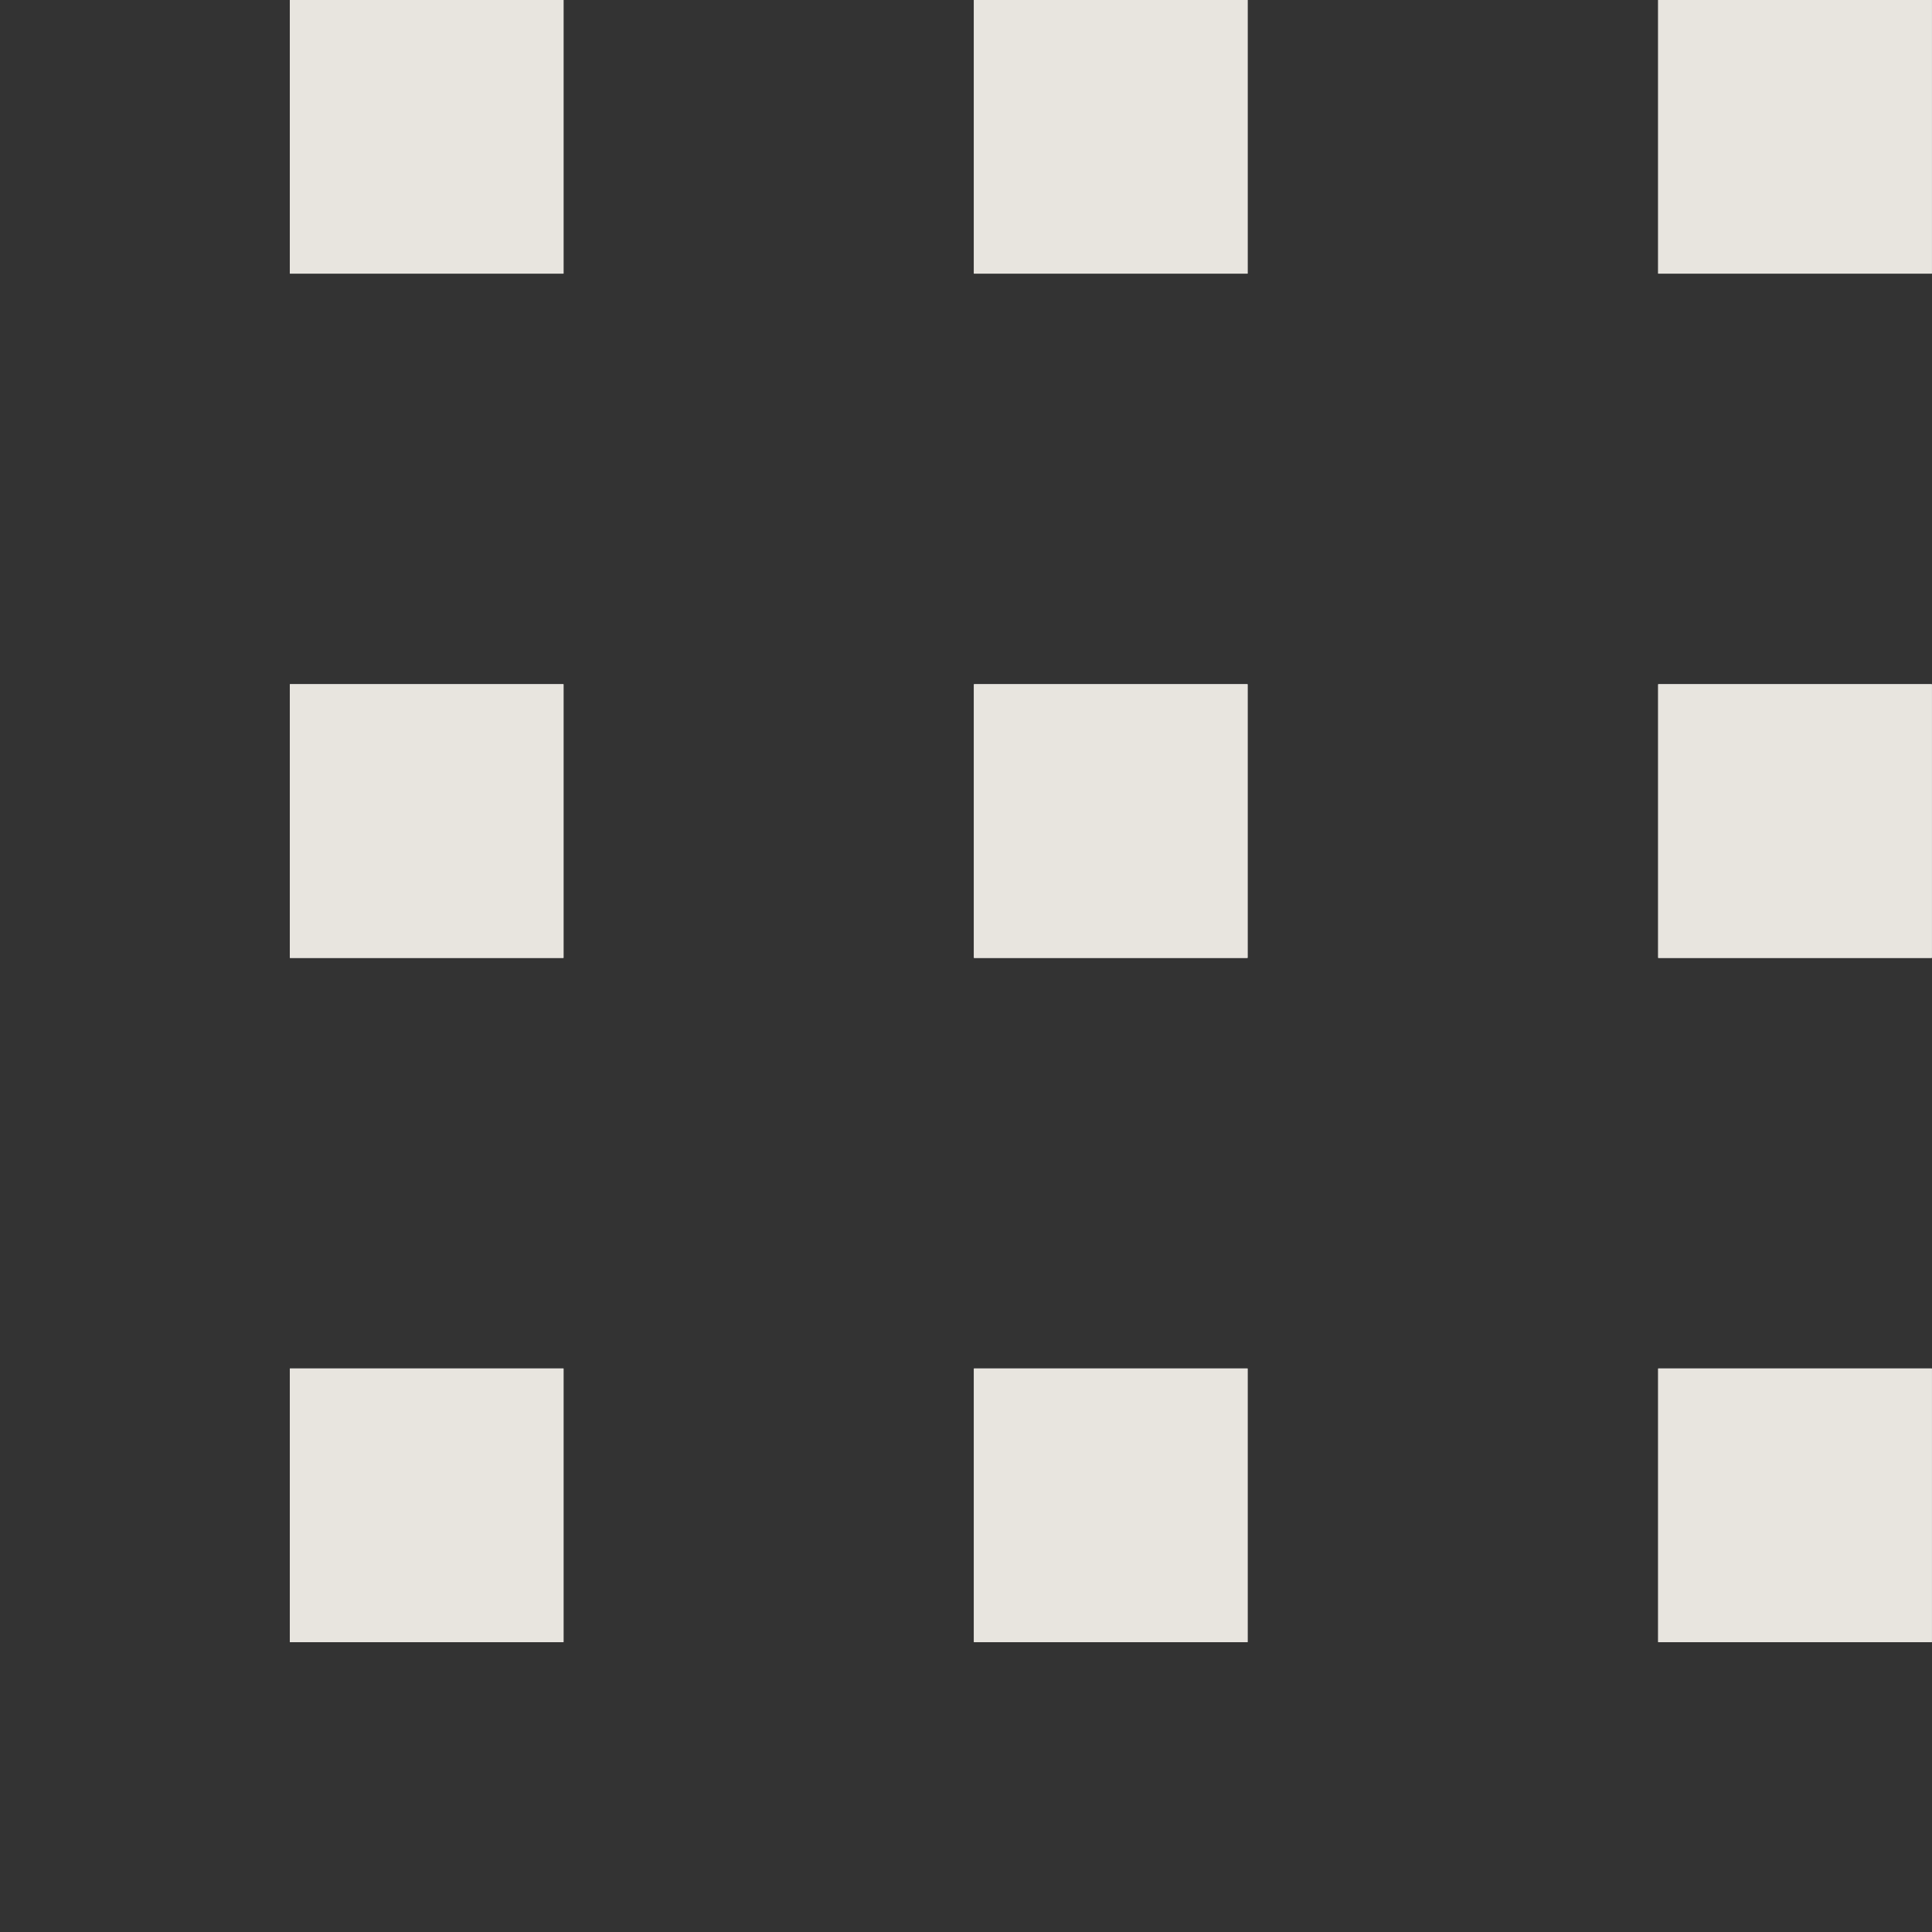 <?xml version="1.0" encoding="UTF-8"?><svg id="_レイヤー_2" xmlns="http://www.w3.org/2000/svg" xmlns:xlink="http://www.w3.org/1999/xlink" viewBox="0 0 104.64 104.64"><rect x="0" y="0" width="104.64" height="104.64" fill="#333333" stroke="none"/><defs><style>.cls-1{fill:#e8e5df;}.cls-1,.cls-2,.cls-3{stroke-width:0px;}.cls-2{fill:none;}.cls-3{fill:#fff;}.cls-4{clip-path:url(#clippath);}</style><clipPath id="clippath"><rect class="cls-2" y="0" width="104.64" height="104.64"/></clipPath></defs><g id="_レイヤー_3"><g class="cls-4"><rect class="cls-3" x="89.81" y="74.12" width="14.82" height="14.82"/><rect class="cls-3" x="89.81" y="37.06" width="14.82" height="14.82"/><rect class="cls-3" x="89.81" width="14.82" height="14.82"/><rect class="cls-3" x="52.75" y="74.12" width="14.82" height="14.82"/><rect class="cls-3" x="52.75" y="37.06" width="14.82" height="14.82"/><rect class="cls-3" x="52.75" width="14.82" height="14.82"/><rect class="cls-3" x="15.7" y="74.12" width="14.82" height="14.82"/><rect class="cls-3" x="15.7" y="37.06" width="14.82" height="14.82"/><rect class="cls-3" x="15.7" width="14.82" height="14.82"/><rect class="cls-1" x="89.81" y="74.12" width="14.82" height="14.82"/><rect class="cls-1" x="89.81" y="37.06" width="14.82" height="14.82"/><rect class="cls-1" x="89.81" width="14.82" height="14.82"/><rect class="cls-1" x="52.75" y="74.12" width="14.82" height="14.82"/><rect class="cls-1" x="52.75" y="37.06" width="14.82" height="14.82"/><rect class="cls-1" x="52.75" width="14.82" height="14.82"/><rect class="cls-1" x="15.7" y="74.12" width="14.82" height="14.82"/><rect class="cls-1" x="15.7" y="37.06" width="14.82" height="14.82"/><rect class="cls-1" x="15.7" width="14.82" height="14.82"/></g></g></svg>